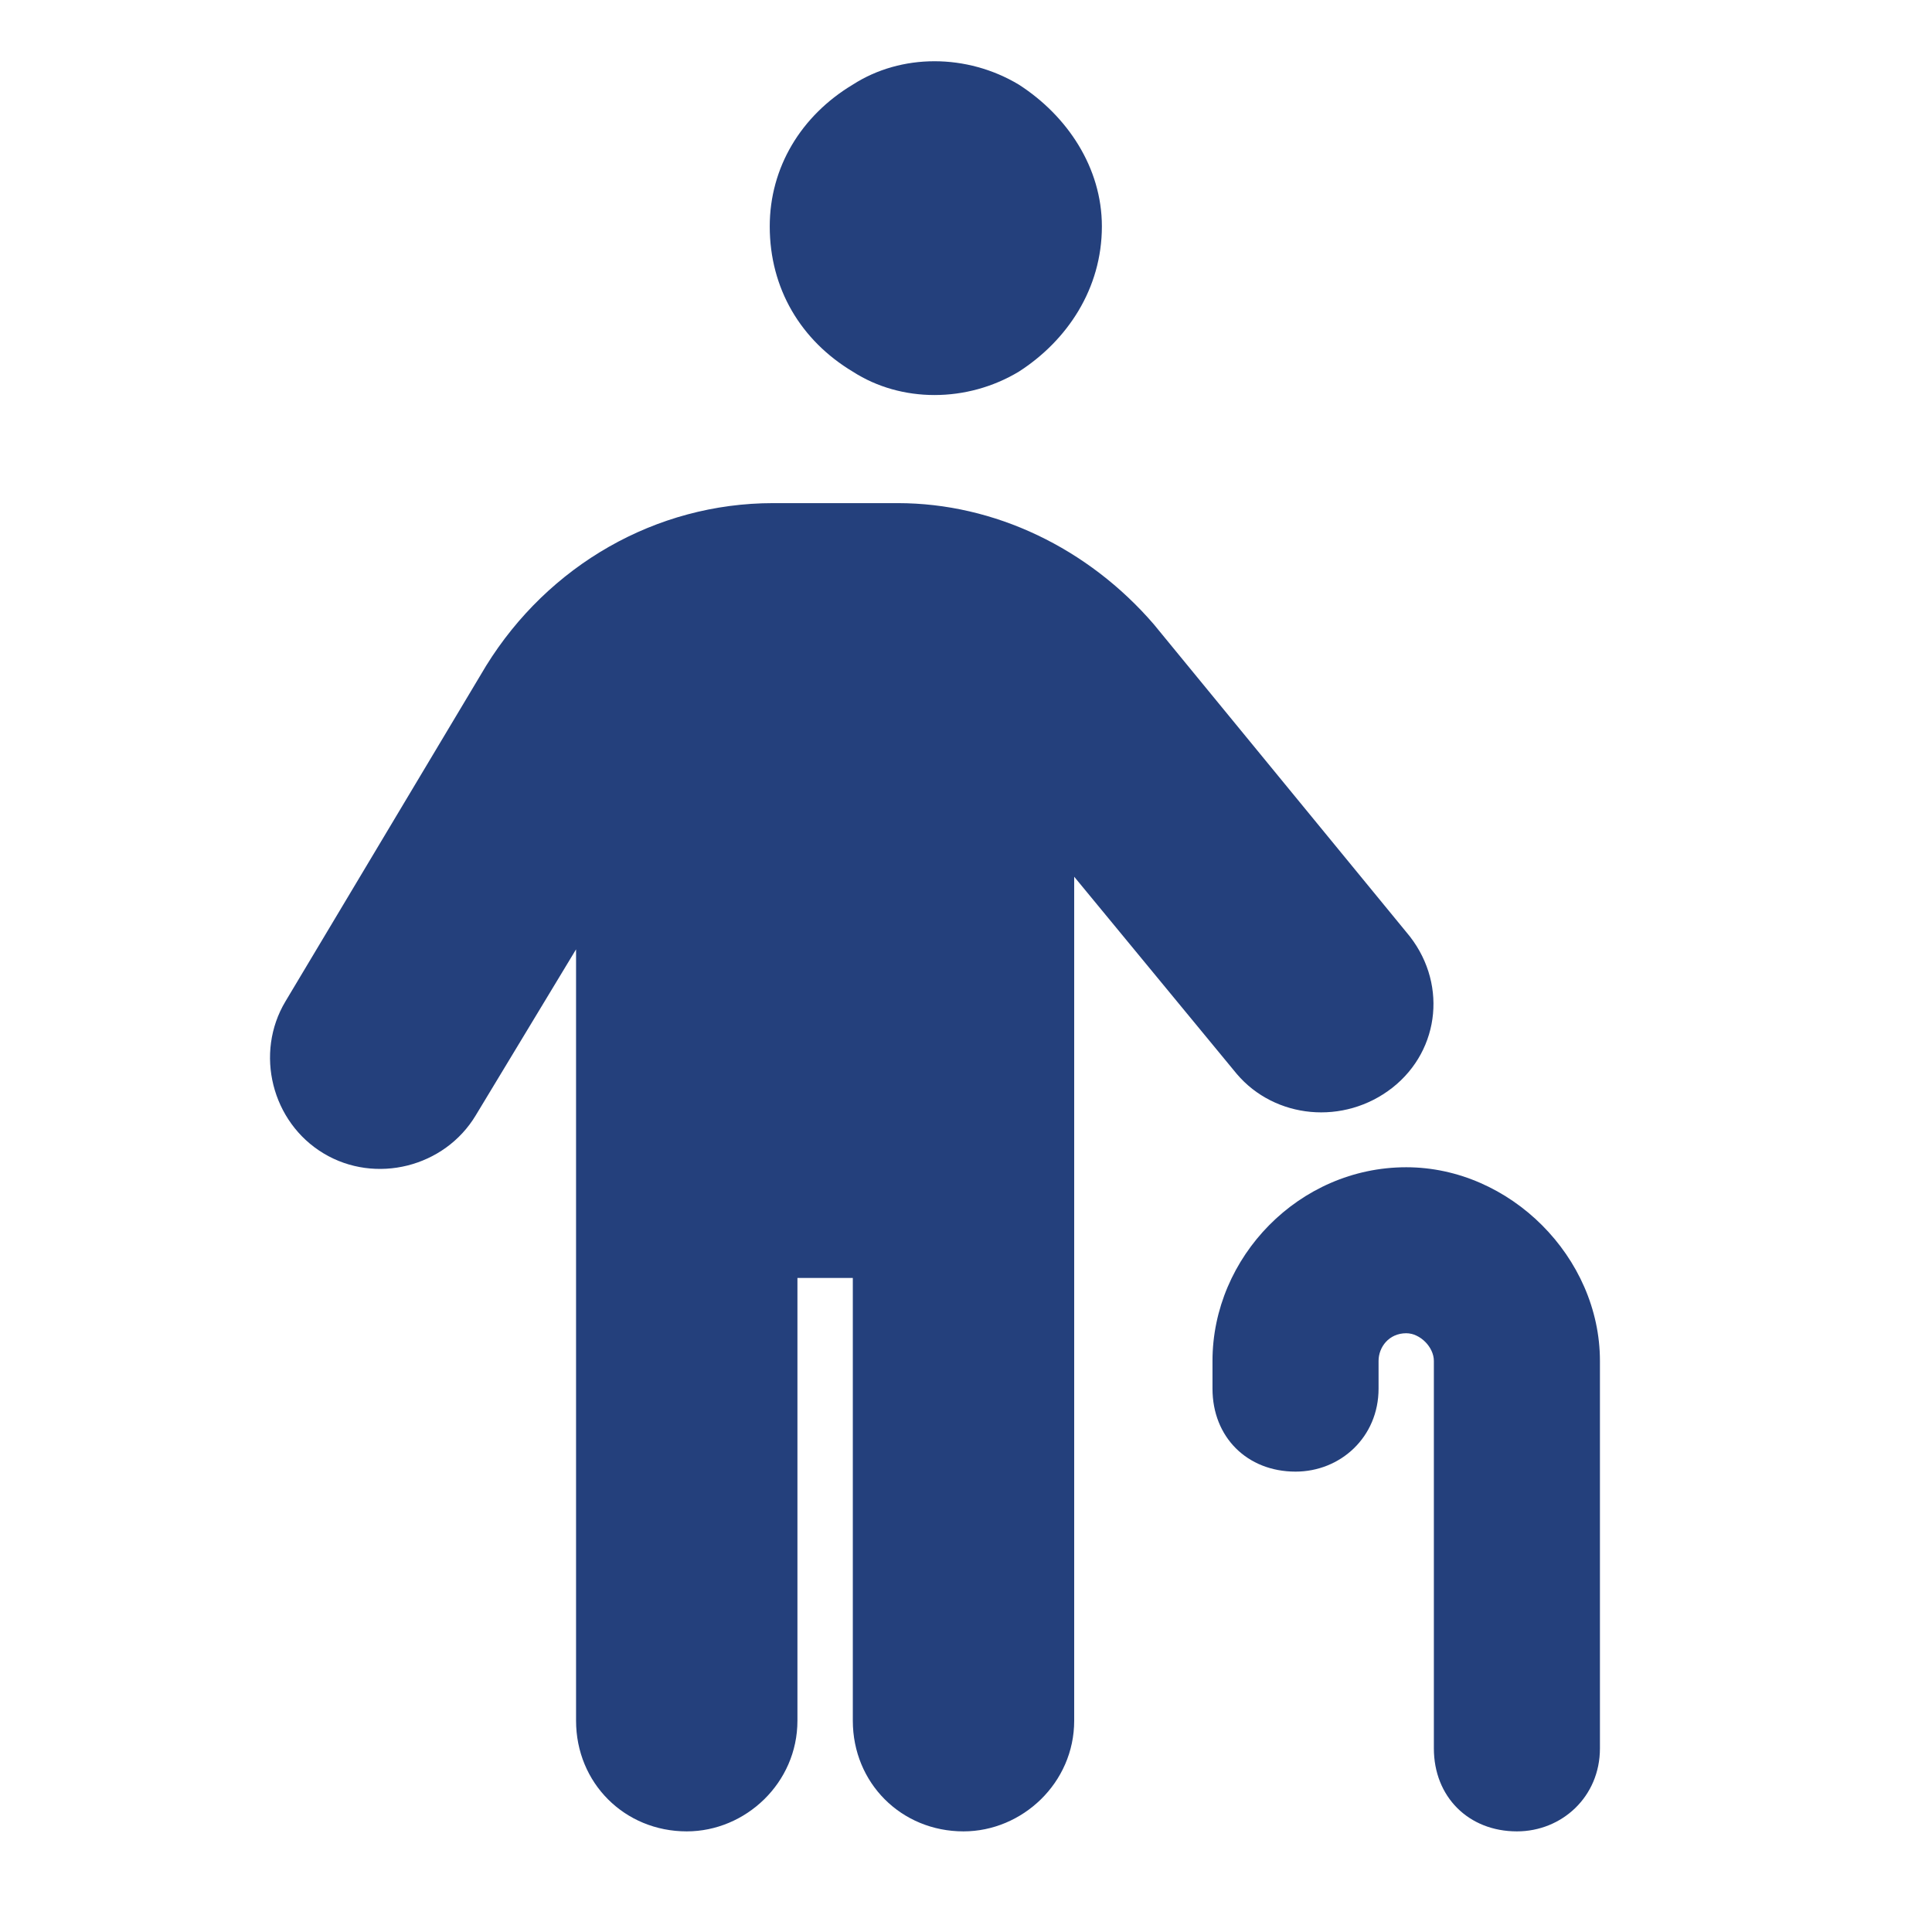 <svg width="24" height="24" viewBox="0 0 24 24" fill="none" xmlns="http://www.w3.org/2000/svg">
<path d="M13.688 2.812C13.688 3.586 13.258 4.23 12.656 4.617C12.012 5.004 11.195 5.004 10.594 4.617C9.949 4.23 9.562 3.586 9.562 2.812C9.562 2.082 9.949 1.438 10.594 1.051C11.195 0.664 12.012 0.664 12.656 1.051C13.258 1.438 13.688 2.082 13.688 2.812ZM13.344 10.891V21.375C13.344 22.148 12.699 22.75 11.969 22.75C11.195 22.75 10.594 22.148 10.594 21.375V15.875H9.906V21.375C9.906 22.148 9.262 22.75 8.531 22.75C7.758 22.75 7.156 22.148 7.156 21.375V11.793L5.91 13.855C5.523 14.5 4.664 14.715 4.02 14.328C3.375 13.941 3.16 13.082 3.547 12.438L6.039 8.27C6.812 7.023 8.145 6.25 9.605 6.25H11.152C12.355 6.25 13.516 6.809 14.332 7.754L17.469 11.578C17.984 12.18 17.898 13.039 17.297 13.512C16.695 13.984 15.836 13.898 15.363 13.34L13.344 10.891ZM17.125 16.906V17.25C17.125 17.852 16.652 18.281 16.094 18.281C15.492 18.281 15.062 17.852 15.062 17.25V16.906C15.062 15.617 16.137 14.5 17.469 14.5C18.758 14.5 19.875 15.617 19.875 16.906V21.719C19.875 22.32 19.402 22.75 18.844 22.75C18.242 22.75 17.812 22.32 17.812 21.719V16.906C17.812 16.734 17.641 16.562 17.469 16.562C17.254 16.562 17.125 16.734 17.125 16.906Z" fill="#24407C"/>
</svg>
